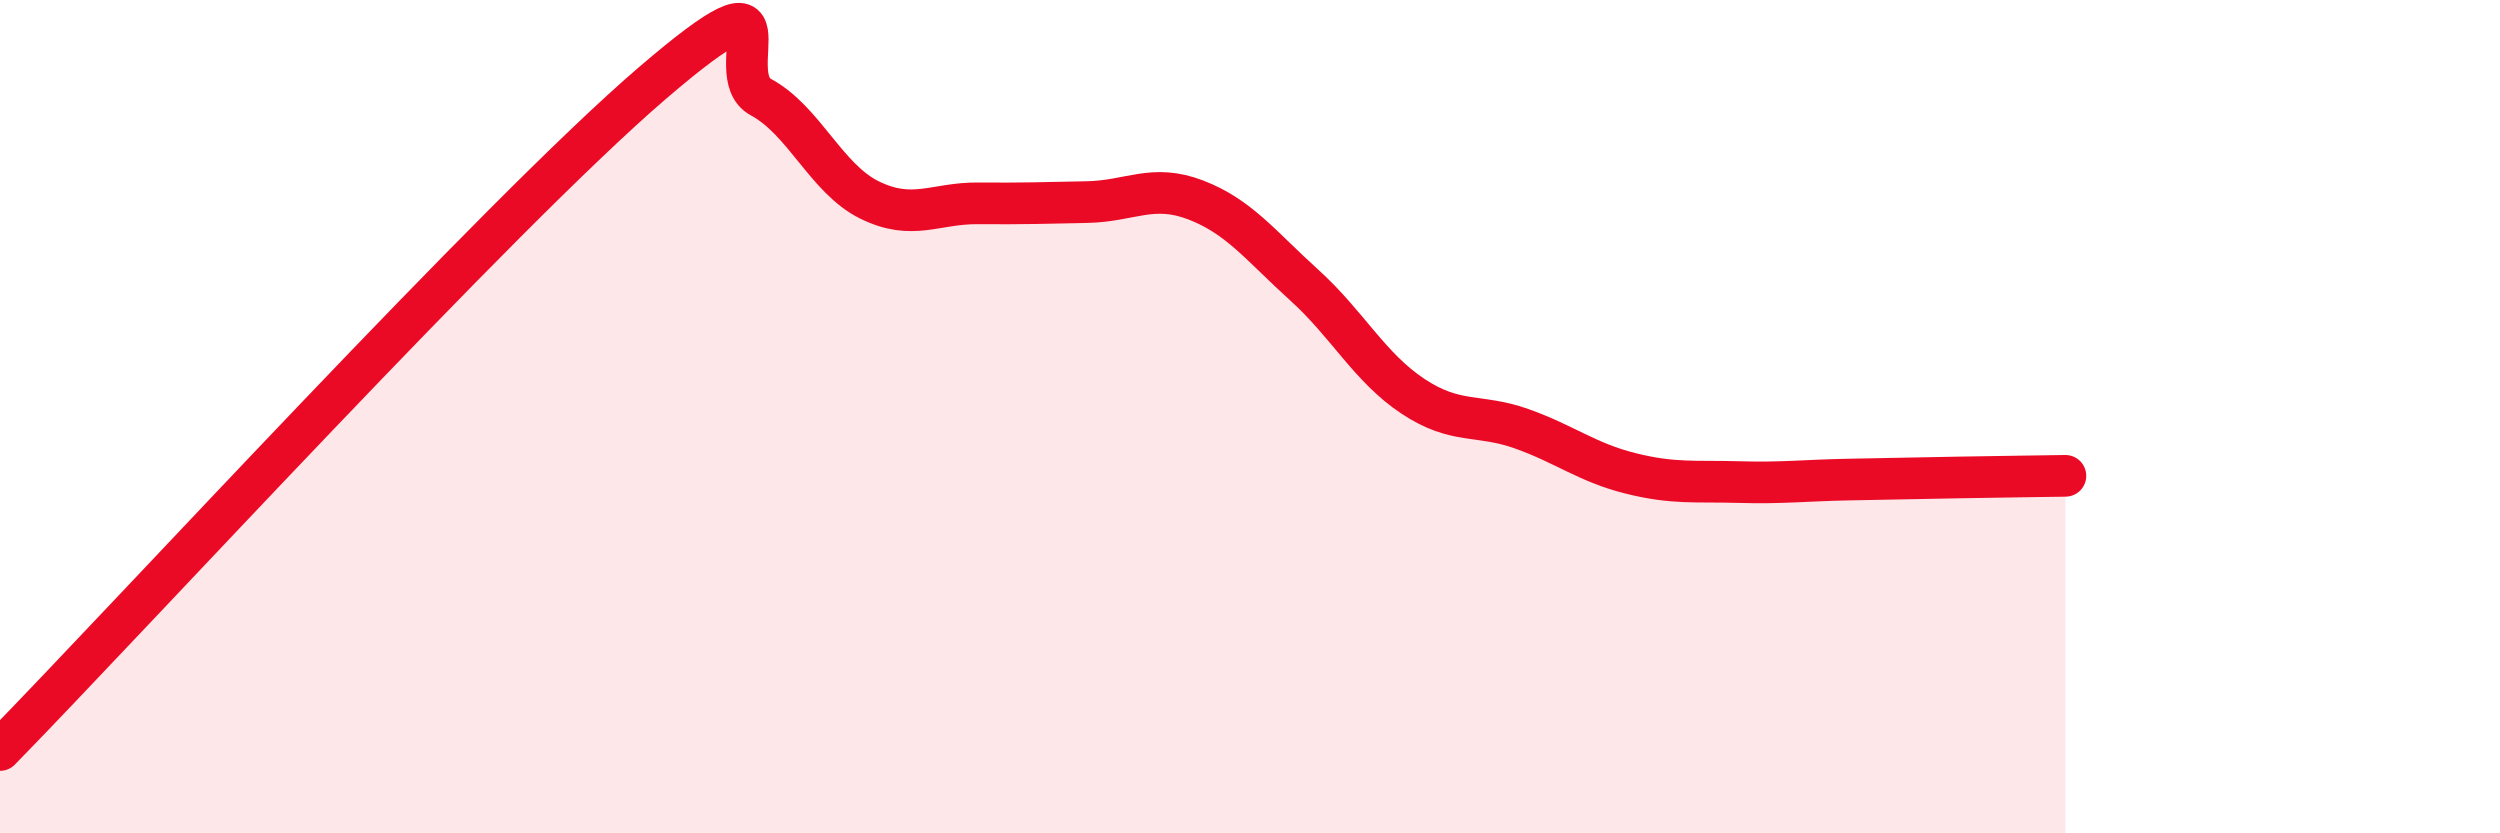 
    <svg width="60" height="20" viewBox="0 0 60 20" xmlns="http://www.w3.org/2000/svg">
      <path
        d="M 0,18 C 3.13,14.8 12,5.13 15.65,2 C 19.3,-1.13 17.22,1.77 18.26,2.33 C 19.3,2.89 19.83,4.29 20.87,4.8 C 21.91,5.31 22.44,4.87 23.48,4.88 C 24.52,4.89 25.05,4.87 26.09,4.85 C 27.13,4.83 27.66,4.4 28.7,4.8 C 29.74,5.2 30.26,5.9 31.3,6.84 C 32.34,7.78 32.87,8.82 33.91,9.51 C 34.95,10.2 35.48,9.92 36.52,10.29 C 37.56,10.66 38.09,11.1 39.13,11.36 C 40.17,11.62 40.7,11.54 41.74,11.57 C 42.78,11.6 43.31,11.53 44.35,11.51 C 45.39,11.49 45.92,11.48 46.96,11.46 C 48,11.44 49.05,11.43 49.57,11.42L49.57 20L0 20Z"
        fill="#EB0A25"
        opacity="0.1"
        stroke-linecap="round"
        stroke-linejoin="round"
      />
      <path
        d="M 0,18 C 3.13,14.8 12,5.13 15.65,2 C 19.3,-1.13 17.22,1.77 18.26,2.33 C 19.3,2.89 19.83,4.29 20.87,4.8 C 21.91,5.31 22.44,4.87 23.48,4.88 C 24.52,4.89 25.05,4.87 26.09,4.85 C 27.13,4.83 27.66,4.4 28.7,4.8 C 29.74,5.2 30.26,5.9 31.3,6.84 C 32.34,7.78 32.87,8.82 33.91,9.51 C 34.95,10.2 35.48,9.92 36.52,10.29 C 37.56,10.66 38.09,11.1 39.13,11.36 C 40.17,11.62 40.7,11.54 41.74,11.57 C 42.78,11.6 43.31,11.53 44.35,11.51 C 45.39,11.49 45.92,11.48 46.96,11.46 C 48,11.44 49.05,11.43 49.57,11.42"
        stroke="#EB0A25"
        stroke-width="1"
        fill="none"
        stroke-linecap="round"
        stroke-linejoin="round"
      />
    </svg>
  